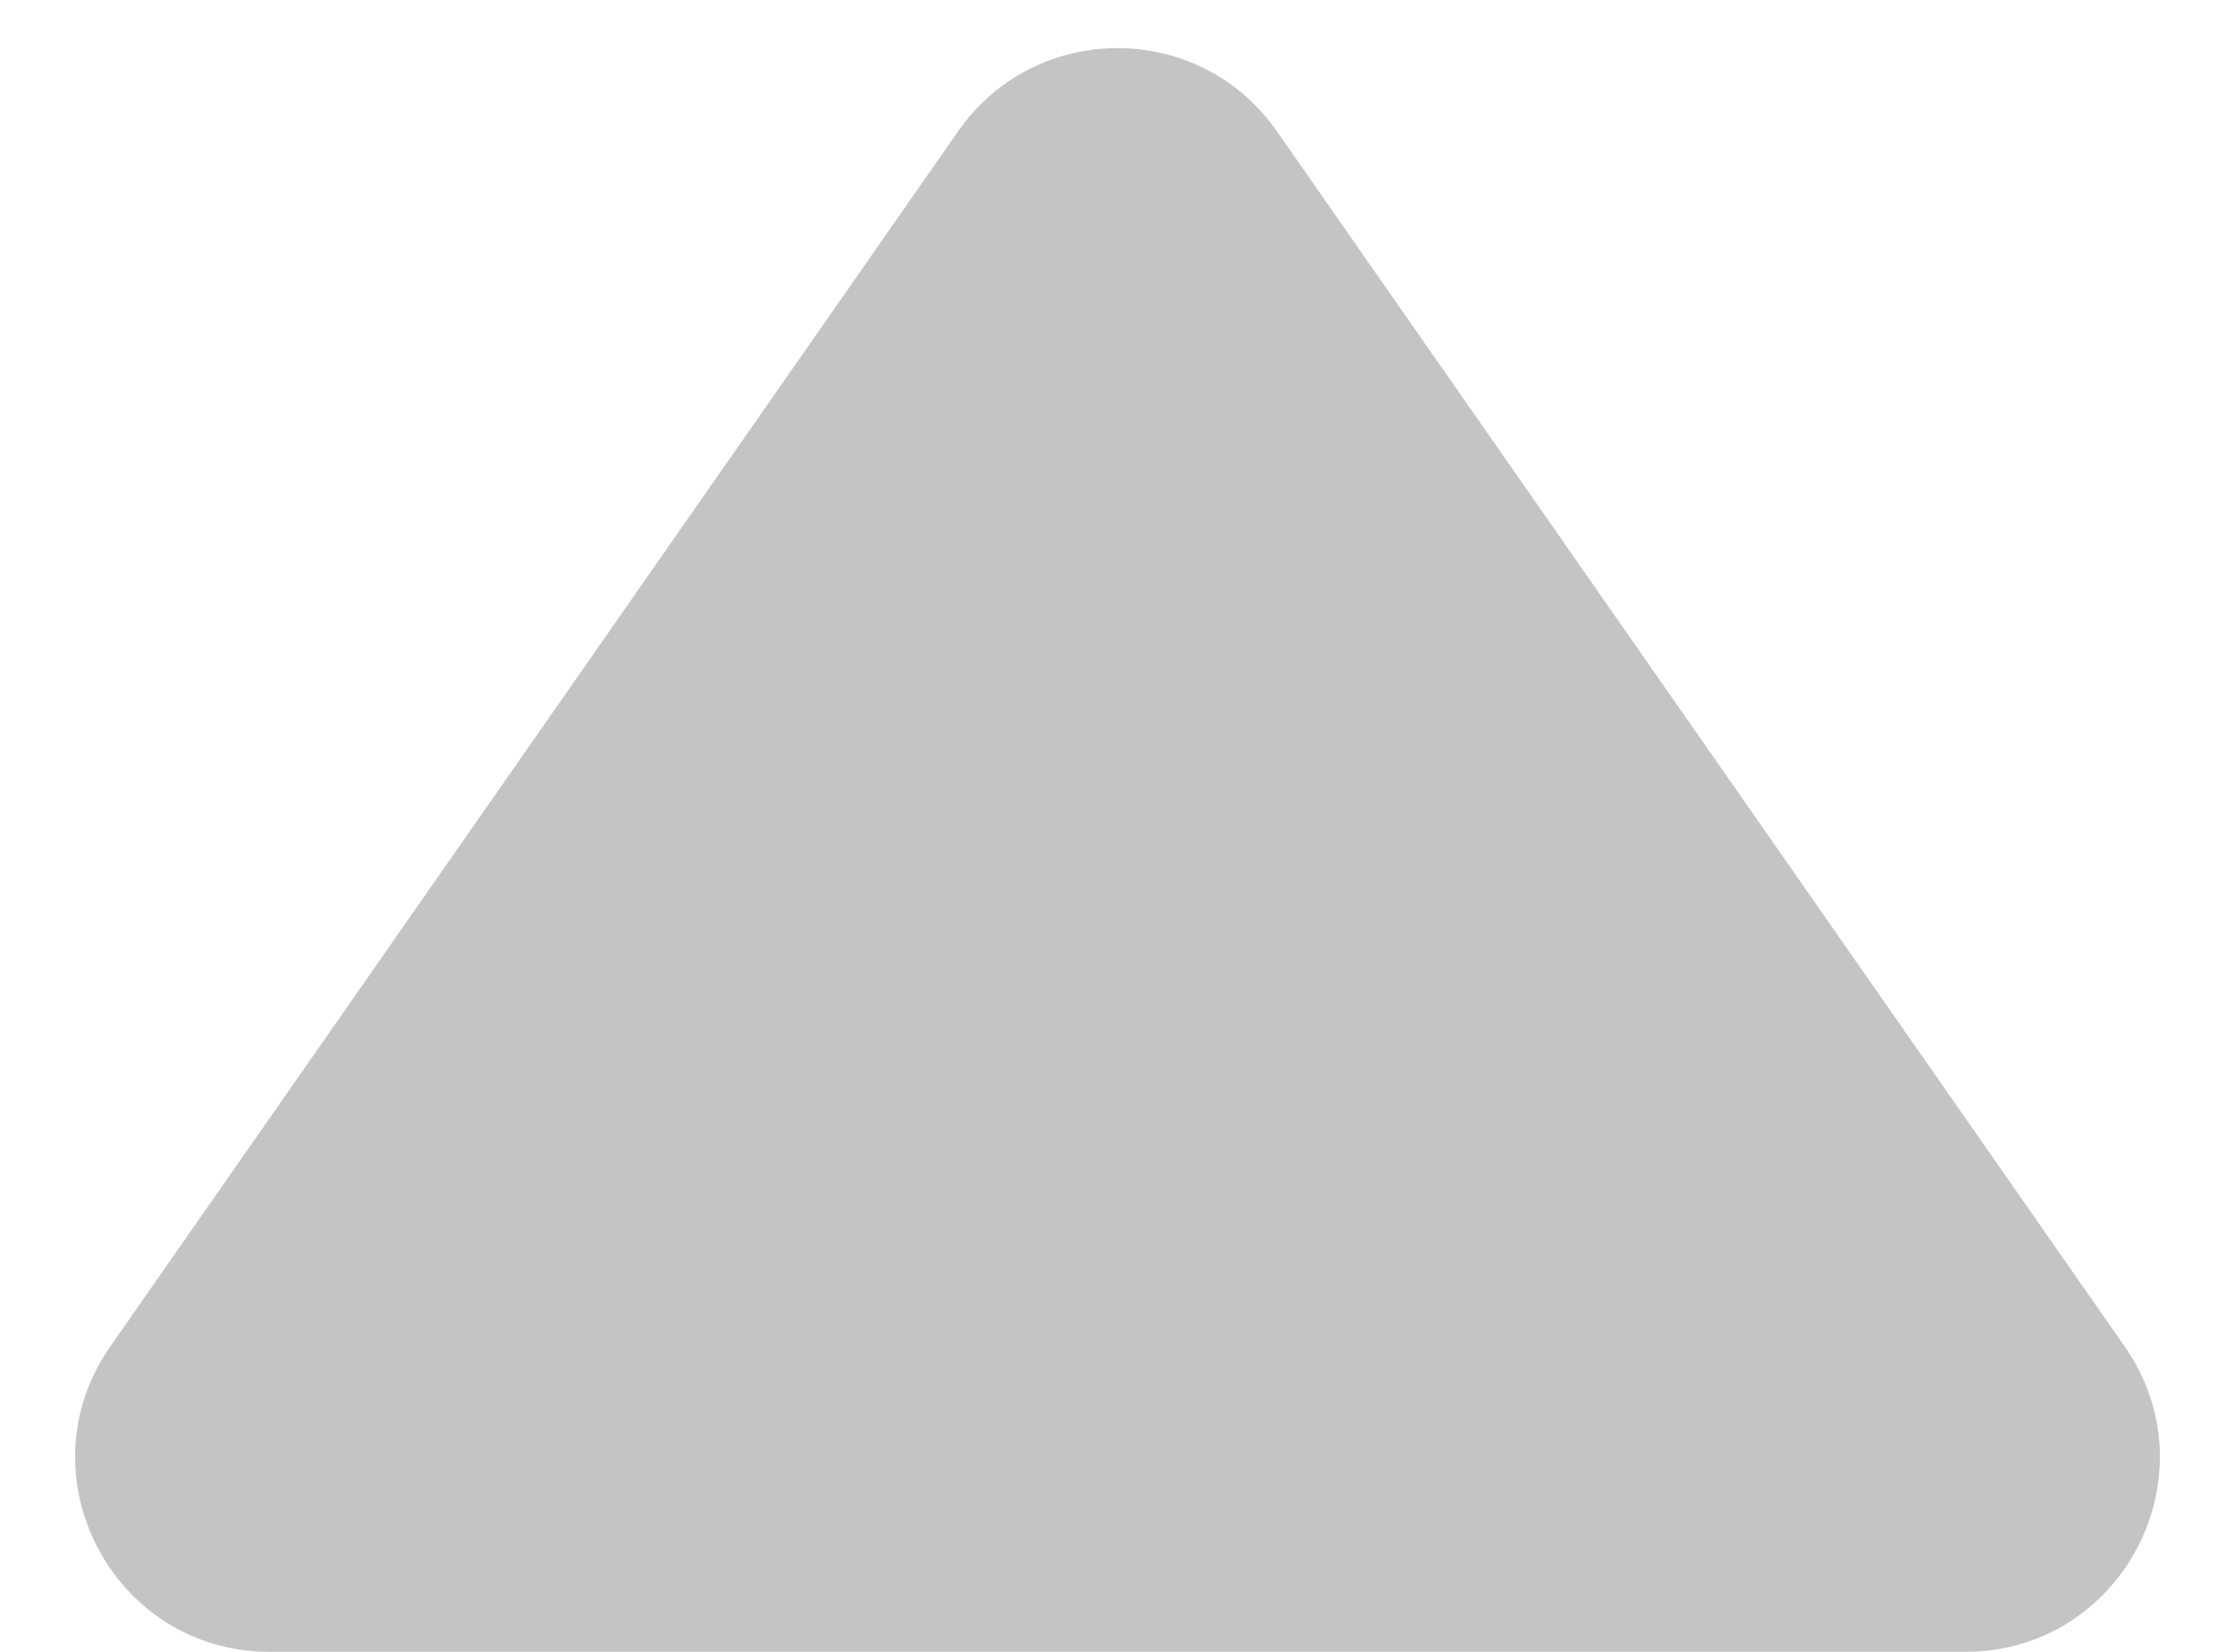 <svg width="23" height="17" viewBox="0 0 23 17" fill="none" xmlns="http://www.w3.org/2000/svg">
<path d="M9.86 1.351C10.656 0.21 12.344 0.21 13.14 1.351L21.864 13.856C22.789 15.181 21.84 17 20.224 17H2.776C1.16 17 0.211 15.181 1.136 13.856L9.86 1.351Z" fill="#C4C4C4"/>
</svg>
